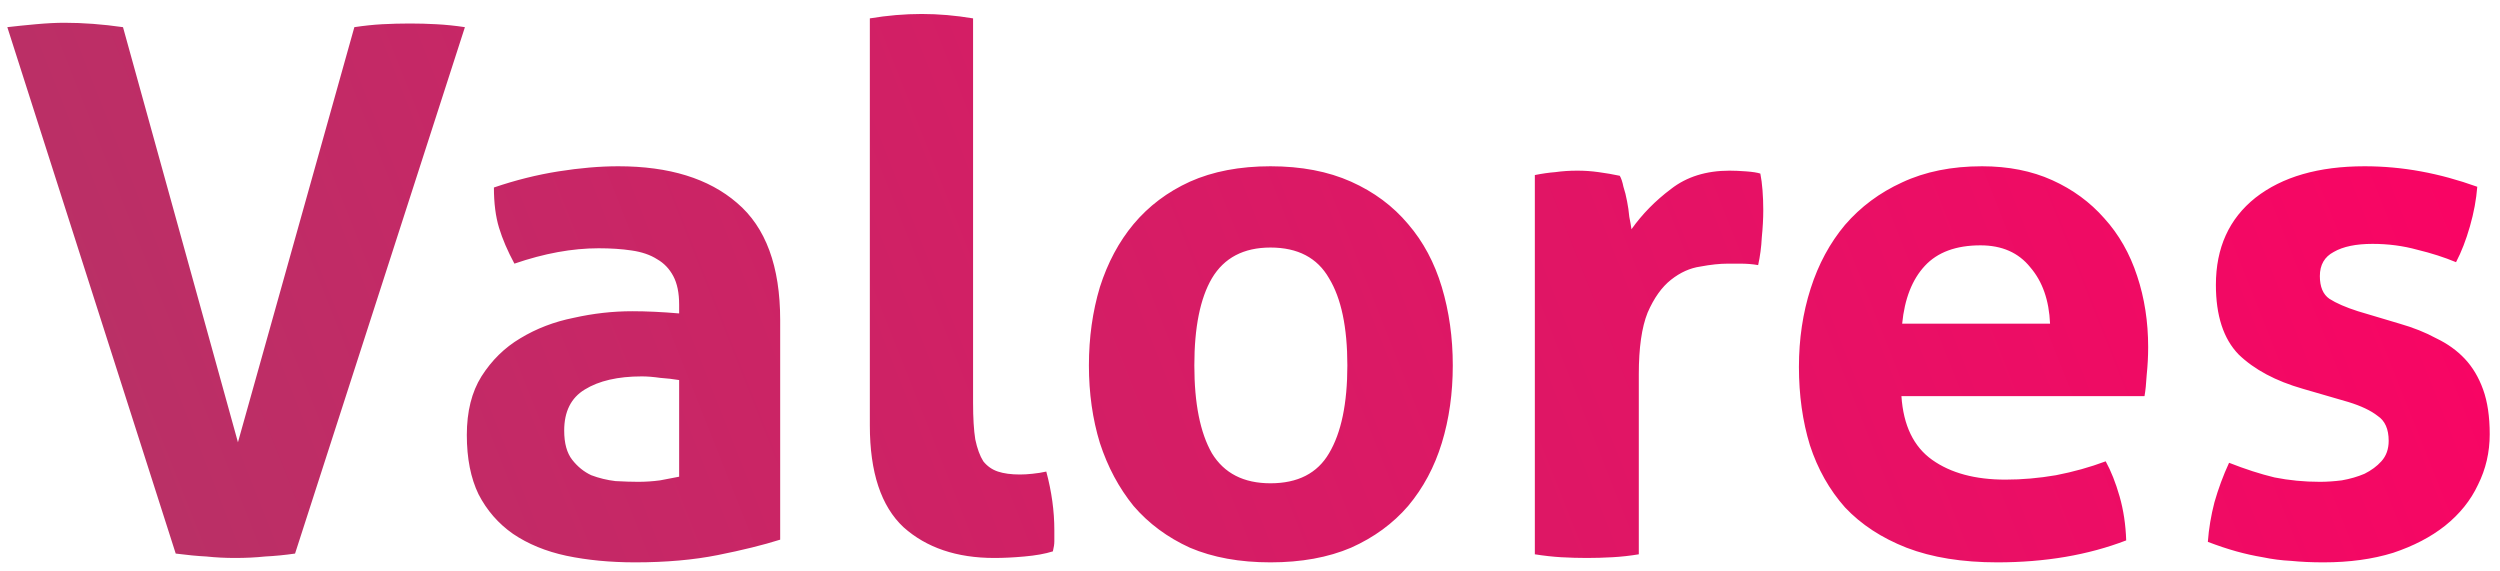 <svg xmlns="http://www.w3.org/2000/svg" width="140" height="32" viewBox="0 0 140 32" fill="none"><path d="M0.41 1.521C0.875 1.466 1.408 1.412 2.009 1.357C2.61 1.302 3.143 1.275 3.608 1.275C4.647 1.275 5.74 1.357 6.888 1.521L13.325 24.768L19.844 1.521C20.391 1.439 20.91 1.384 21.402 1.357C21.921 1.33 22.441 1.316 22.96 1.316C23.452 1.316 23.944 1.33 24.436 1.357C24.955 1.384 25.488 1.439 26.035 1.521L16.523 31C15.949 31.082 15.389 31.137 14.842 31.164C14.323 31.219 13.762 31.246 13.161 31.246C12.614 31.246 12.081 31.219 11.562 31.164C11.043 31.137 10.469 31.082 9.84 31L0.41 1.521ZM38.032 21.283C37.704 21.228 37.349 21.187 36.966 21.16C36.583 21.105 36.242 21.078 35.941 21.078C34.602 21.078 33.536 21.324 32.743 21.816C31.978 22.281 31.595 23.046 31.595 24.112C31.595 24.823 31.745 25.369 32.046 25.752C32.347 26.135 32.702 26.422 33.112 26.613C33.549 26.777 34 26.886 34.465 26.941C34.957 26.968 35.381 26.982 35.736 26.982C36.146 26.982 36.556 26.955 36.966 26.9C37.376 26.818 37.731 26.75 38.032 26.695V21.283ZM38.032 17.06C38.032 16.404 37.923 15.871 37.704 15.461C37.485 15.051 37.185 14.737 36.802 14.518C36.419 14.272 35.941 14.108 35.367 14.026C34.82 13.944 34.205 13.903 33.522 13.903C32.046 13.903 30.474 14.19 28.807 14.764C28.424 14.053 28.137 13.384 27.946 12.755C27.755 12.126 27.659 11.375 27.659 10.5C28.862 10.09 30.064 9.789 31.267 9.598C32.47 9.407 33.59 9.311 34.629 9.311C37.472 9.311 39.686 9.994 41.271 11.361C42.884 12.728 43.69 14.914 43.69 17.921V30.221C42.733 30.522 41.572 30.809 40.205 31.082C38.838 31.355 37.294 31.492 35.572 31.492C34.178 31.492 32.893 31.369 31.718 31.123C30.57 30.877 29.572 30.467 28.725 29.893C27.905 29.319 27.263 28.581 26.798 27.679C26.361 26.777 26.142 25.67 26.142 24.358C26.142 23.046 26.415 21.953 26.962 21.078C27.536 20.176 28.26 19.465 29.135 18.946C30.037 18.399 31.035 18.017 32.128 17.798C33.221 17.552 34.315 17.429 35.408 17.429C36.201 17.429 37.075 17.47 38.032 17.552V17.06ZM48.711 1.029C49.695 0.865 50.665 0.783 51.622 0.783C52.551 0.783 53.508 0.865 54.492 1.029V22.554C54.492 23.401 54.533 24.085 54.615 24.604C54.724 25.123 54.875 25.533 55.066 25.834C55.285 26.107 55.558 26.299 55.886 26.408C56.214 26.517 56.624 26.572 57.116 26.572C57.335 26.572 57.567 26.558 57.813 26.531C58.086 26.504 58.346 26.463 58.592 26.408C58.893 27.529 59.043 28.622 59.043 29.688C59.043 29.907 59.043 30.112 59.043 30.303C59.043 30.467 59.016 30.658 58.961 30.877C58.524 31.014 57.99 31.109 57.362 31.164C56.761 31.219 56.2 31.246 55.681 31.246C53.576 31.246 51.882 30.672 50.597 29.524C49.34 28.349 48.711 26.449 48.711 23.825V1.029ZM71.147 31.492C69.425 31.492 67.921 31.219 66.637 30.672C65.379 30.098 64.327 29.319 63.48 28.335C62.66 27.324 62.031 26.148 61.594 24.809C61.184 23.47 60.979 22.021 60.979 20.463C60.979 18.905 61.184 17.443 61.594 16.076C62.031 14.709 62.66 13.534 63.48 12.55C64.327 11.539 65.379 10.746 66.637 10.172C67.921 9.598 69.425 9.311 71.147 9.311C72.869 9.311 74.372 9.598 75.657 10.172C76.942 10.746 78.007 11.539 78.855 12.55C79.702 13.534 80.331 14.709 80.741 16.076C81.151 17.443 81.356 18.905 81.356 20.463C81.356 22.021 81.151 23.47 80.741 24.809C80.331 26.148 79.702 27.324 78.855 28.335C78.007 29.319 76.942 30.098 75.657 30.672C74.372 31.219 72.869 31.492 71.147 31.492ZM71.147 27.064C72.677 27.064 73.771 26.504 74.427 25.383C75.11 24.235 75.452 22.595 75.452 20.463C75.452 18.331 75.11 16.705 74.427 15.584C73.771 14.436 72.677 13.862 71.147 13.862C69.644 13.862 68.55 14.436 67.867 15.584C67.211 16.705 66.883 18.331 66.883 20.463C66.883 22.595 67.211 24.235 67.867 25.383C68.55 26.504 69.644 27.064 71.147 27.064ZM85.951 9.803C86.361 9.721 86.744 9.666 87.099 9.639C87.482 9.584 87.892 9.557 88.329 9.557C88.739 9.557 89.135 9.584 89.518 9.639C89.928 9.694 90.324 9.762 90.707 9.844C90.789 9.981 90.857 10.186 90.912 10.459C90.994 10.705 91.062 10.978 91.117 11.279C91.172 11.552 91.213 11.839 91.24 12.14C91.295 12.413 91.336 12.646 91.363 12.837C91.964 11.99 92.702 11.238 93.577 10.582C94.452 9.899 95.545 9.557 96.857 9.557C97.13 9.557 97.445 9.571 97.8 9.598C98.155 9.625 98.415 9.666 98.579 9.721C98.634 9.994 98.675 10.309 98.702 10.664C98.729 11.019 98.743 11.388 98.743 11.771C98.743 12.236 98.716 12.741 98.661 13.288C98.634 13.835 98.565 14.354 98.456 14.846C98.155 14.791 97.814 14.764 97.431 14.764C97.076 14.764 96.857 14.764 96.775 14.764C96.31 14.764 95.791 14.819 95.217 14.928C94.643 15.01 94.096 15.256 93.577 15.666C93.058 16.076 92.62 16.691 92.265 17.511C91.937 18.331 91.773 19.479 91.773 20.955V31.041C91.281 31.123 90.789 31.178 90.297 31.205C89.805 31.232 89.327 31.246 88.862 31.246C88.397 31.246 87.919 31.232 87.427 31.205C86.962 31.178 86.47 31.123 85.951 31.041V9.803ZM106.48 22.185C106.589 23.825 107.163 25.014 108.202 25.752C109.24 26.49 110.607 26.859 112.302 26.859C113.231 26.859 114.174 26.777 115.131 26.613C116.115 26.422 117.044 26.162 117.919 25.834C118.219 26.381 118.479 27.037 118.698 27.802C118.916 28.567 119.039 29.387 119.067 30.262C116.935 31.082 114.529 31.492 111.851 31.492C109.883 31.492 108.188 31.219 106.767 30.672C105.373 30.125 104.225 29.374 103.323 28.417C102.448 27.433 101.792 26.271 101.355 24.932C100.945 23.593 100.74 22.13 100.74 20.545C100.74 18.987 100.958 17.525 101.396 16.158C101.833 14.791 102.475 13.602 103.323 12.591C104.197 11.58 105.263 10.787 106.521 10.213C107.805 9.612 109.295 9.311 110.99 9.311C112.466 9.311 113.778 9.571 114.926 10.09C116.074 10.609 117.044 11.32 117.837 12.222C118.657 13.124 119.272 14.204 119.682 15.461C120.092 16.691 120.297 18.017 120.297 19.438C120.297 19.957 120.269 20.477 120.215 20.996C120.187 21.488 120.146 21.884 120.092 22.185H106.48ZM114.803 18.126C114.748 16.814 114.379 15.762 113.696 14.969C113.04 14.149 112.11 13.739 110.908 13.739C109.541 13.739 108.502 14.122 107.792 14.887C107.081 15.652 106.657 16.732 106.521 18.126H114.803ZM128.969 21.775C127.438 21.338 126.236 20.695 125.361 19.848C124.514 18.973 124.09 17.675 124.09 15.953C124.09 13.876 124.828 12.249 126.304 11.074C127.807 9.899 129.844 9.311 132.413 9.311C133.479 9.311 134.531 9.407 135.57 9.598C136.609 9.789 137.661 10.076 138.727 10.459C138.672 11.17 138.536 11.908 138.317 12.673C138.098 13.438 137.839 14.108 137.538 14.682C136.882 14.409 136.158 14.176 135.365 13.985C134.572 13.766 133.739 13.657 132.864 13.657C131.935 13.657 131.21 13.807 130.691 14.108C130.172 14.381 129.912 14.832 129.912 15.461C129.912 16.062 130.09 16.486 130.445 16.732C130.828 16.978 131.361 17.21 132.044 17.429L134.381 18.126C135.146 18.345 135.83 18.618 136.431 18.946C137.06 19.247 137.593 19.629 138.03 20.094C138.467 20.559 138.809 21.133 139.055 21.816C139.301 22.499 139.424 23.333 139.424 24.317C139.424 25.328 139.205 26.271 138.768 27.146C138.358 28.021 137.743 28.786 136.923 29.442C136.13 30.071 135.16 30.576 134.012 30.959C132.864 31.314 131.566 31.492 130.117 31.492C129.461 31.492 128.86 31.465 128.313 31.41C127.766 31.383 127.233 31.314 126.714 31.205C126.222 31.123 125.73 31.014 125.238 30.877C124.746 30.74 124.213 30.563 123.639 30.344C123.694 29.606 123.817 28.868 124.008 28.13C124.227 27.365 124.5 26.627 124.828 25.916C125.73 26.271 126.577 26.545 127.37 26.736C128.19 26.9 129.037 26.982 129.912 26.982C130.295 26.982 130.705 26.955 131.142 26.9C131.607 26.818 132.03 26.695 132.413 26.531C132.796 26.34 133.11 26.107 133.356 25.834C133.629 25.533 133.766 25.151 133.766 24.686C133.766 24.03 133.561 23.565 133.151 23.292C132.768 22.991 132.222 22.732 131.511 22.513L128.969 21.775Z" fill="url(#paint0_linear_1_11767)"></path><defs><linearGradient id="paint0_linear_1_11767" x1="8.264" y1="42" x2="141.515" y2="-10.895" gradientUnits="userSpaceOnUse"><stop stop-color="#B73266"></stop><stop offset="1" stop-color="#FF0064"></stop></linearGradient></defs></svg>